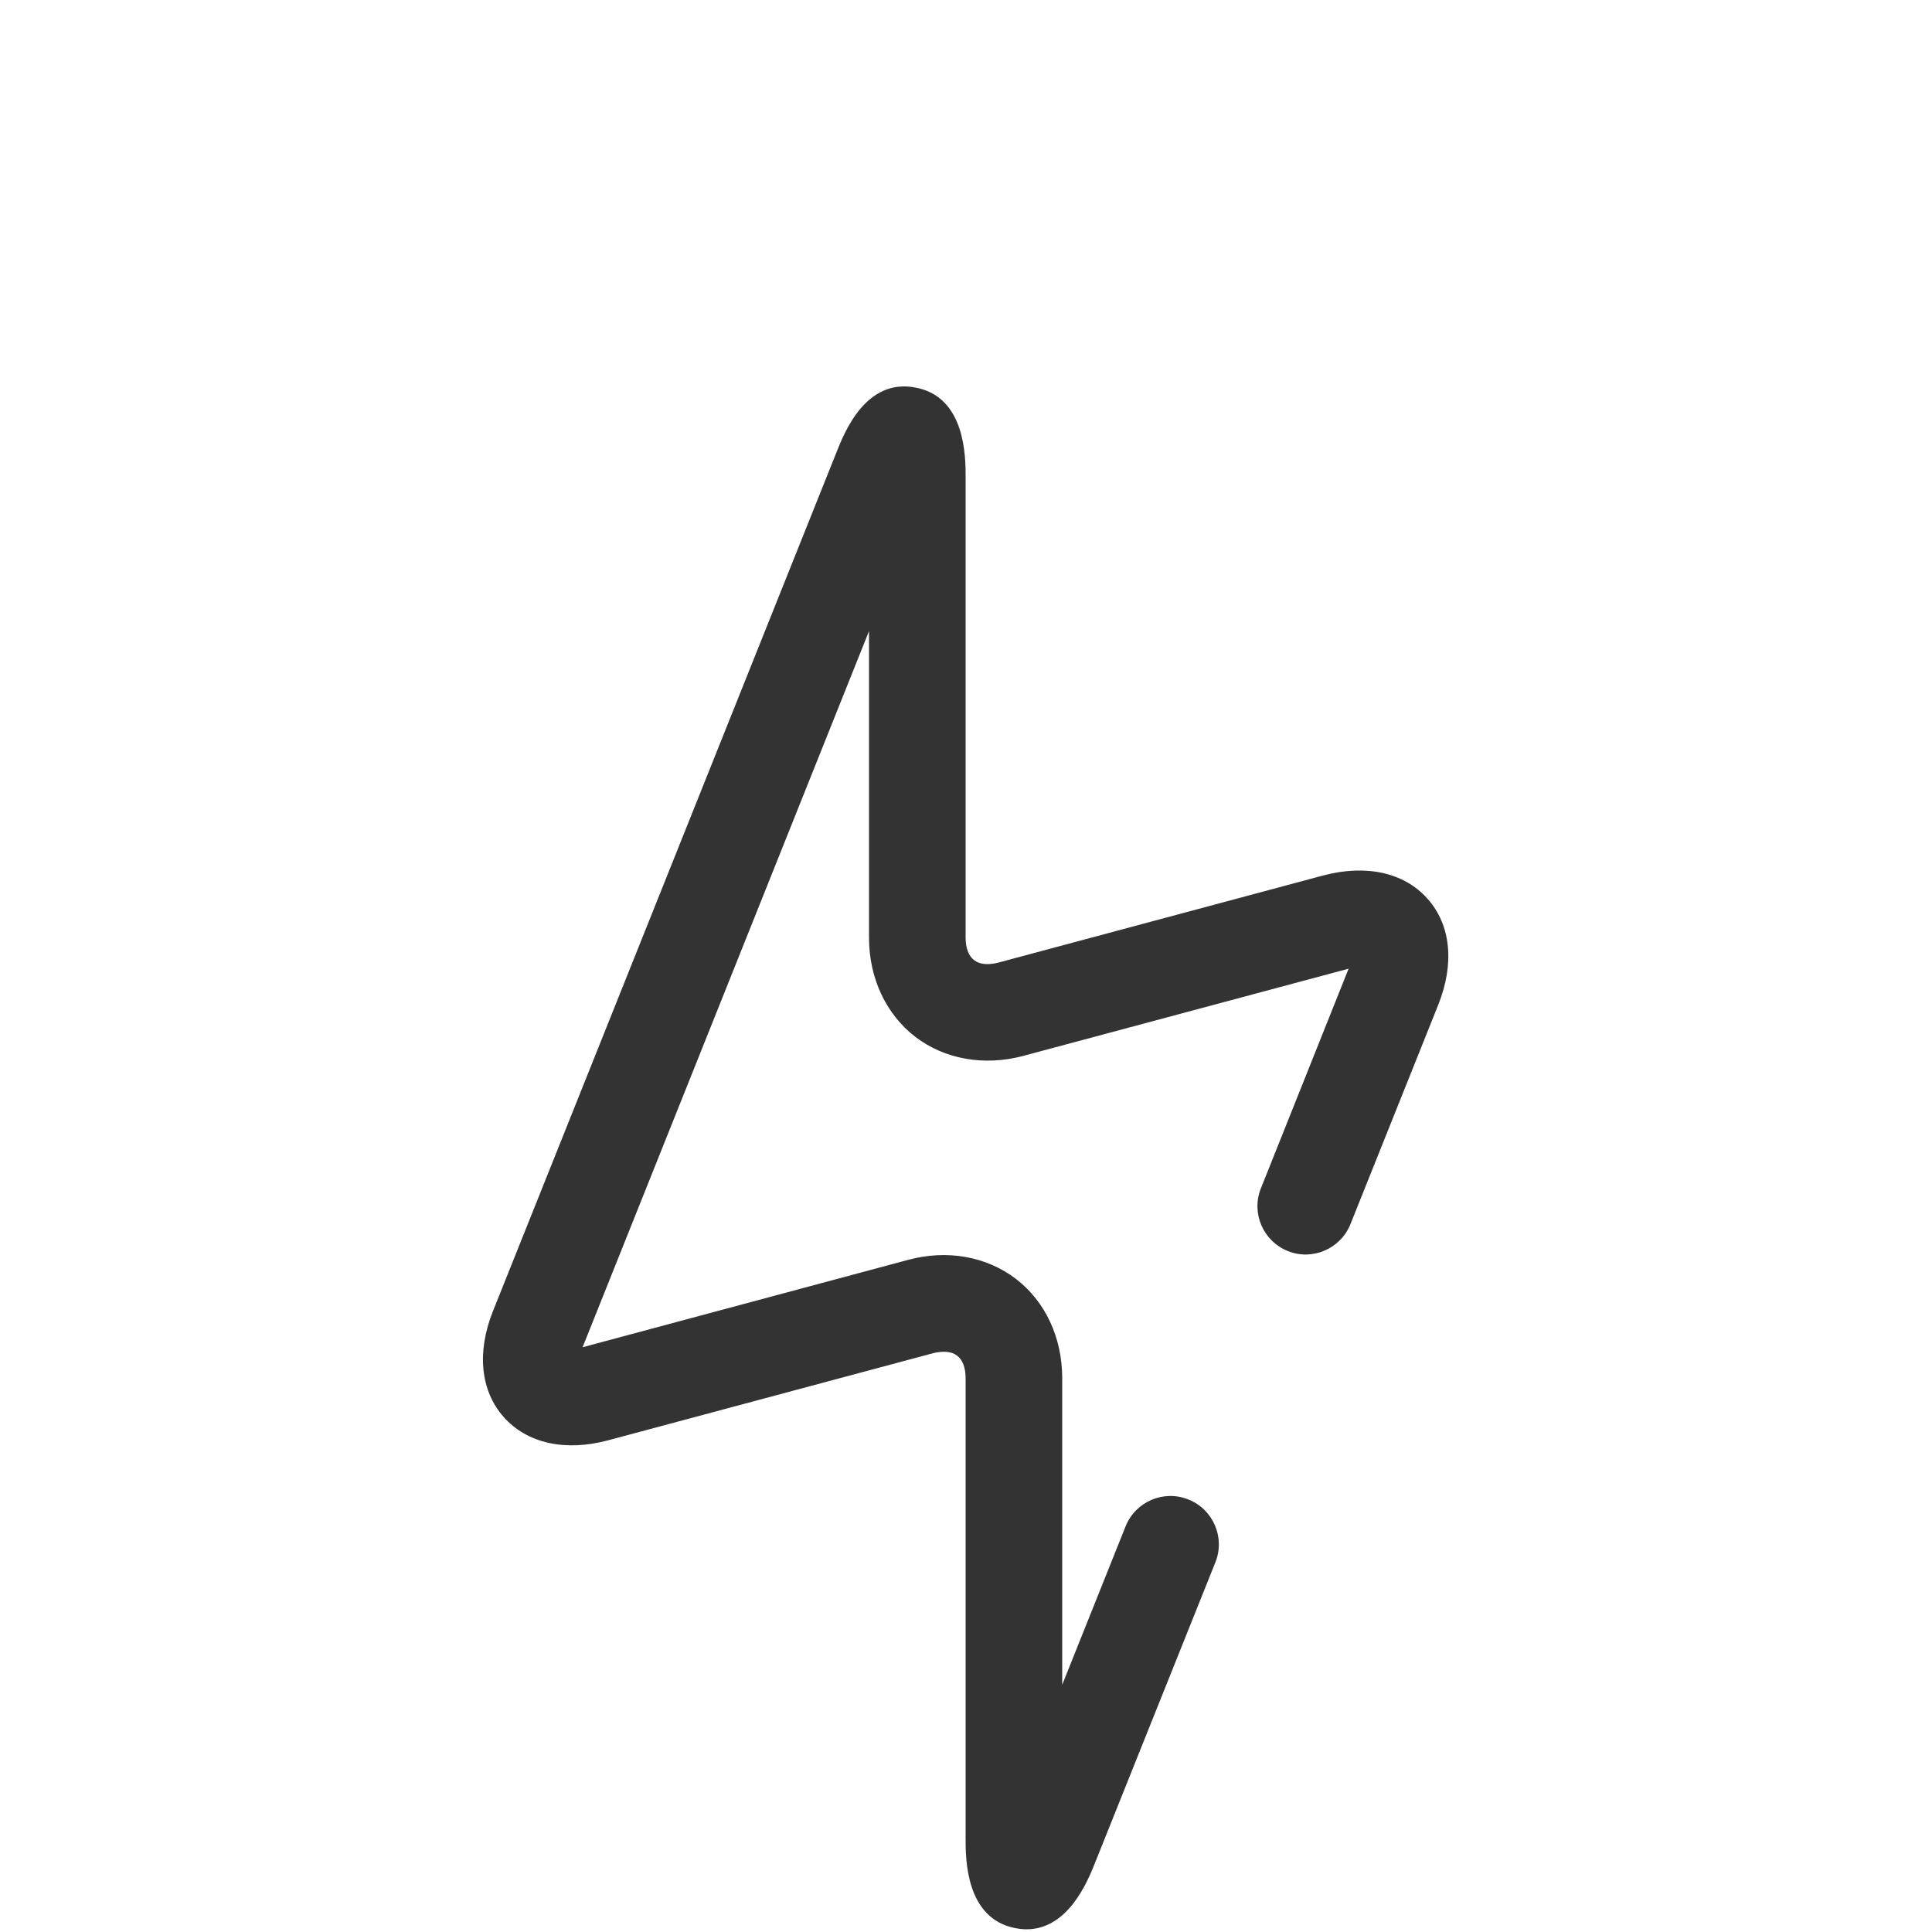 <svg width="20" height="20" viewBox="0 0 20 20" fill="none" xmlns="http://www.w3.org/2000/svg">
<path d="M10.627 19.972C10.589 19.972 10.552 19.968 10.511 19.96C9.996 19.862 9.996 19.241 9.996 19.036V14.267C9.996 14.16 9.965 14.076 9.908 14.034C9.852 13.989 9.764 13.983 9.66 14.008L6.292 14.911C5.85 15.028 5.457 14.942 5.215 14.67C4.974 14.399 4.933 13.998 5.103 13.573L8.66 4.68C8.736 4.49 8.959 3.907 9.482 4.013C9.996 4.112 9.996 4.733 9.996 4.937V9.706C9.996 9.814 10.027 9.897 10.085 9.94C10.142 9.984 10.23 9.992 10.334 9.965L13.701 9.062C14.143 8.946 14.536 9.032 14.777 9.303C15.02 9.575 15.059 9.975 14.889 10.401L13.98 12.672C13.877 12.929 13.585 13.053 13.332 12.951C13.075 12.848 12.95 12.557 13.053 12.301L13.96 10.03L13.961 10.028H13.96L10.591 10.931C10.187 11.038 9.78 10.966 9.476 10.734C9.171 10.499 8.996 10.125 8.996 9.706V6.533L6.032 13.944L6.031 13.946H6.033L9.401 13.042C9.805 12.933 10.213 13.006 10.518 13.24C10.822 13.474 10.996 13.848 10.996 14.267V17.441L11.652 15.801C11.755 15.544 12.046 15.419 12.303 15.523C12.559 15.625 12.684 15.916 12.582 16.172L11.332 19.293C11.262 19.468 11.06 19.972 10.627 19.972Z" fill="#333333"/>
</svg>
